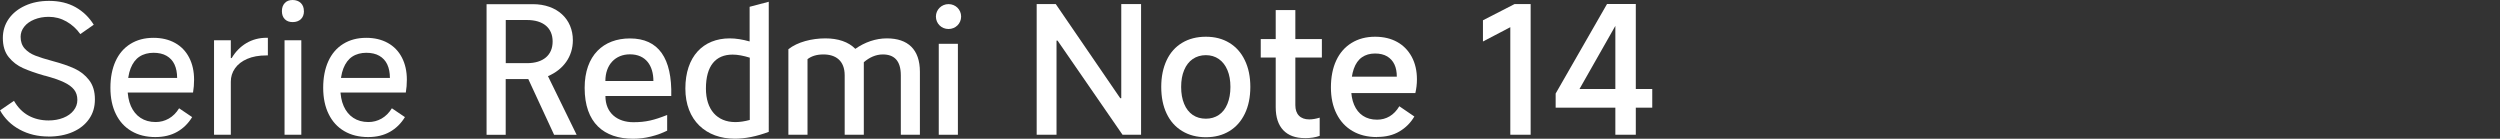 <?xml version="1.0" encoding="UTF-8"?><svg id="a" xmlns="http://www.w3.org/2000/svg" width="456" height="25.31" viewBox="0 0 456 25.31"><rect x="0" y="0" width="456" height="25.31" fill="#333333" stroke="none"/><path d="m189.09,24.58V.74h3.48l11.76,17.17h.19V.74h3.61v23.84h-3.38l-11.85-17.17h-.19v17.17h-3.61Z" style="fill:#fff;"/><path d="m219.95,25.03c-1.65,0-3.1-.38-4.33-1.13-1.24-.75-2.18-1.81-2.83-3.19-.66-1.37-.98-3-.98-4.86s.33-3.46.98-4.85c.65-1.39,1.6-2.45,2.83-3.19,1.23-.74,2.68-1.11,4.33-1.11s3.06.37,4.28,1.11,2.17,1.8,2.83,3.19c.67,1.38,1,3,1,4.85s-.33,3.5-1,4.88c-.67,1.39-1.61,2.45-2.83,3.19-1.22.74-2.65,1.11-4.28,1.11Zm0-3.38c.9,0,1.69-.23,2.37-.69.68-.46,1.2-1.13,1.56-2.01.36-.88.55-1.91.55-3.09s-.18-2.21-.55-3.08c-.37-.87-.89-1.54-1.56-2.01-.68-.47-1.47-.71-2.37-.71s-1.72.24-2.4.71c-.68.47-1.2,1.14-1.56,2.01-.37.87-.55,1.9-.55,3.08s.18,2.21.55,3.09c.36.88.89,1.55,1.56,2.01.68.46,1.48.69,2.4.69Z" style="fill:#fff;"/><path d="m229.96,10.5v-3.38h11.15v3.38h-11.15Zm8.05,14.69c-1.72,0-3.03-.48-3.95-1.45-.91-.97-1.37-2.36-1.37-4.19V1.84h3.58v17.33c0,.84.22,1.48.66,1.93.44.45,1.07.68,1.88.68.58,0,1.21-.11,1.9-.32v3.32c-.77.28-1.68.42-2.71.42Z" style="fill:#fff;"/><path d="m251.16,25c-1.72,0-3.21-.37-4.46-1.1-1.26-.73-2.23-1.78-2.91-3.14-.69-1.36-1.03-2.97-1.03-4.82s.32-3.53.97-4.91c.64-1.38,1.58-2.45,2.8-3.2,1.22-.75,2.65-1.13,4.28-1.13,1.55,0,2.89.32,4.03.95,1.14.63,2.02,1.54,2.66,2.71.63,1.17.95,2.54.95,4.11,0,.86-.1,1.7-.29,2.51h-12.98l.1-3h9.5c0-.86-.14-1.6-.43-2.22s-.73-1.11-1.32-1.47c-.59-.35-1.33-.53-2.21-.53-.95,0-1.74.23-2.4.69-.66.46-1.15,1.16-1.48,2.09-.33.93-.5,2.09-.5,3.46,0,1.2.18,2.24.55,3.11.37.87.9,1.54,1.61,2.01.71.47,1.57.71,2.58.71.84,0,1.6-.2,2.29-.61.69-.41,1.28-1.02,1.77-1.84l2.74,1.87c-.67,1.14-1.57,2.05-2.71,2.72-1.14.68-2.5,1.01-4.09,1.01Z" style="fill:#fff;"/><path d="m275.48,24.58V4.96l-4.99,2.61v-3.87l5.77-2.96h2.93v23.84h-3.7Z" style="fill:#fff;"/><path d="m298.38,24.58h-3.74V2.96h1l-7.54,13.27h13.27v3.41h-17.62v-2.58l9.37-16.33h5.25v23.84Z" style="fill:#fff;"/><path d="m8.83,24.9c-1.93,0-3.68-.42-5.23-1.26-1.56-.84-2.75-2.01-3.59-3.51l2.54-1.74c.69,1.2,1.57,2.1,2.64,2.69,1.07.59,2.3.89,3.67.89.99,0,1.88-.16,2.69-.48.81-.32,1.43-.77,1.88-1.34.45-.57.68-1.21.68-1.92,0-.75-.2-1.38-.6-1.88-.4-.5-1.01-.96-1.85-1.35-.84-.4-1.98-.79-3.41-1.18l-.16-.03c-1.57-.45-2.87-.91-3.9-1.37-1.03-.46-1.9-1.13-2.61-2.01-.71-.88-1.06-2.04-1.06-3.48,0-1.31.36-2.47,1.08-3.5.72-1.02,1.72-1.82,3-2.4C5.87.45,7.32.16,8.95.16c1.87,0,3.48.39,4.85,1.16,1.36.77,2.46,1.84,3.3,3.19l-2.45,1.71c-.69-.97-1.53-1.73-2.53-2.3-1-.57-2.08-.85-3.24-.85-.95,0-1.81.16-2.61.48-.79.32-1.41.76-1.85,1.32-.44.56-.66,1.17-.66,1.84,0,.88.25,1.59.74,2.14.49.55,1.14.98,1.93,1.29.79.31,1.87.65,3.22,1.01,1.55.41,2.86.86,3.93,1.35,1.07.49,1.97,1.2,2.67,2.11.71.91,1.06,2.08,1.06,3.5s-.35,2.57-1.06,3.59c-.71,1.02-1.7,1.81-2.98,2.37-1.28.56-2.77.84-4.46.84Z" style="fill:#fff;"/><path d="m28.35,25c-1.68,0-3.13-.36-4.36-1.08-1.24-.72-2.19-1.76-2.85-3.11-.67-1.35-1-2.95-1-4.8s.31-3.46.93-4.83c.62-1.37,1.53-2.43,2.72-3.17,1.19-.74,2.59-1.11,4.2-1.11,1.5,0,2.81.31,3.93.93,1.12.62,1.98,1.51,2.58,2.67.6,1.16.9,2.5.9,4.03,0,.79-.06,1.58-.19,2.35h-12.76l.1-2.67h9.76c0-.94-.16-1.76-.48-2.45-.32-.69-.81-1.21-1.45-1.58-.64-.37-1.44-.55-2.38-.55s-1.84.23-2.54.69c-.71.46-1.25,1.18-1.63,2.14-.38.97-.56,2.17-.56,3.61,0,1.27.2,2.36.61,3.29.41.92.99,1.64,1.76,2.14.76.5,1.68.76,2.75.76.86,0,1.66-.21,2.4-.63.74-.42,1.37-1.05,1.88-1.88l2.38,1.61c-.71,1.16-1.62,2.06-2.74,2.69-1.12.63-2.44.95-3.96.95Z" style="fill:#fff;"/><path d="m39.04,24.58V7.34h3.06v3.25h.16c.69-1.16,1.58-2.07,2.67-2.72,1.1-.65,2.33-.98,3.7-.98h.23v3.22h-.29c-1.35,0-2.51.21-3.48.63s-1.71.99-2.22,1.72c-.52.73-.77,1.55-.77,2.45v9.66h-3.06Z" style="fill:#fff;"/><path d="m55.44,2.03c0,.62-.19,1.11-.56,1.47-.38.35-.88.53-1.5.53s-1.08-.18-1.43-.53c-.35-.35-.53-.84-.53-1.47s.18-1.12.53-1.48C52.29.18,52.77,0,53.37,0s1.12.18,1.5.55c.38.37.56.86.56,1.48Zm-.48,22.55h-3.06V7.34h3.06v17.23Z" style="fill:#fff;"/><path d="m67.16,25c-1.68,0-3.13-.36-4.36-1.08-1.24-.72-2.19-1.76-2.85-3.11-.67-1.35-1-2.95-1-4.8s.31-3.46.93-4.83c.62-1.37,1.53-2.43,2.72-3.17,1.19-.74,2.59-1.11,4.2-1.11,1.5,0,2.81.31,3.93.93,1.12.62,1.98,1.51,2.58,2.67.6,1.16.9,2.5.9,4.03,0,.79-.06,1.58-.19,2.35h-12.76l.1-2.67h9.76c0-.94-.16-1.76-.48-2.45-.32-.69-.81-1.21-1.45-1.58-.64-.37-1.44-.55-2.38-.55s-1.84.23-2.54.69c-.71.46-1.25,1.18-1.63,2.14-.38.97-.56,2.17-.56,3.61,0,1.27.2,2.36.61,3.29.41.92.99,1.64,1.76,2.14.76.5,1.68.76,2.75.76.86,0,1.66-.21,2.4-.63.74-.42,1.37-1.05,1.88-1.88l2.38,1.61c-.71,1.16-1.62,2.06-2.74,2.69-1.12.63-2.44.95-3.96.95Z" style="fill:#fff;"/><path d="m173.01,5.29c1.28,0,2.3-.99,2.3-2.27s-1.02-2.27-2.3-2.27-2.3,1.02-2.3,2.27.99,2.27,2.3,2.27" style="fill:#fff;"/><rect x="171.23" y="7.99" width="3.49" height="16.59" style="fill:#fff;"/><path d="m164.31,24.58v-10.83c0-2.73-1.25-3.82-3.29-3.82-1.28,0-2.47.56-3.46,1.42v13.23h-3.49v-10.83c0-2.73-1.68-3.82-3.88-3.82-1.22,0-2.17.3-2.9.86v13.79h-3.49v-15.6c1.65-1.32,4.28-1.98,6.75-1.98,2.3,0,4.21.63,5.46,1.91,1.74-1.22,3.72-1.91,5.76-1.91,3.82,0,6.02,2.01,6.02,6.09v11.49h-3.49Z" style="fill:#fff;"/><path d="m136.73,1.24v6.32c-1.28-.36-2.5-.56-3.62-.56-4.87,0-8.1,3.32-8.1,9.15s3.79,9.15,9.02,9.15c1.91,0,4.02-.43,6.19-1.25V.32l-3.49.92Zm.03,20.64c-.95.26-1.84.39-2.63.39-3.36,0-5.37-2.3-5.37-6.12,0-4.15,1.78-6.19,4.87-6.19.92,0,1.97.2,3.13.56v11.36Z" style="fill:#fff;"/><path d="m110.42,17.51h12.02c.16-6.88-2.3-10.5-7.54-10.5-4.81,0-8.26,3.06-8.26,9.02,0,6.39,3.52,9.28,8.86,9.28,2.17,0,4.41-.59,6.19-1.48v-2.86c-2.4.95-3.88,1.32-6.16,1.32-2.86,0-5.1-1.61-5.1-4.77Zm4.48-7.6c2.9,0,4.28,2.07,4.28,4.87h-8.76c0-3,1.84-4.87,4.48-4.87Z" style="fill:#fff;"/><path d="m99.95,13.89c2.8-1.19,4.54-3.56,4.54-6.55,0-3.85-2.86-6.58-7.31-6.58h-8.43v23.83h3.49v-10.17h4.12l4.71,10.17h4.11l-5.23-10.7Zm-3.82-2.37h-3.88V3.65h3.88c2.96,0,4.67,1.45,4.67,3.92s-1.71,3.95-4.67,3.95Z" style="fill:#fff;"/></svg>